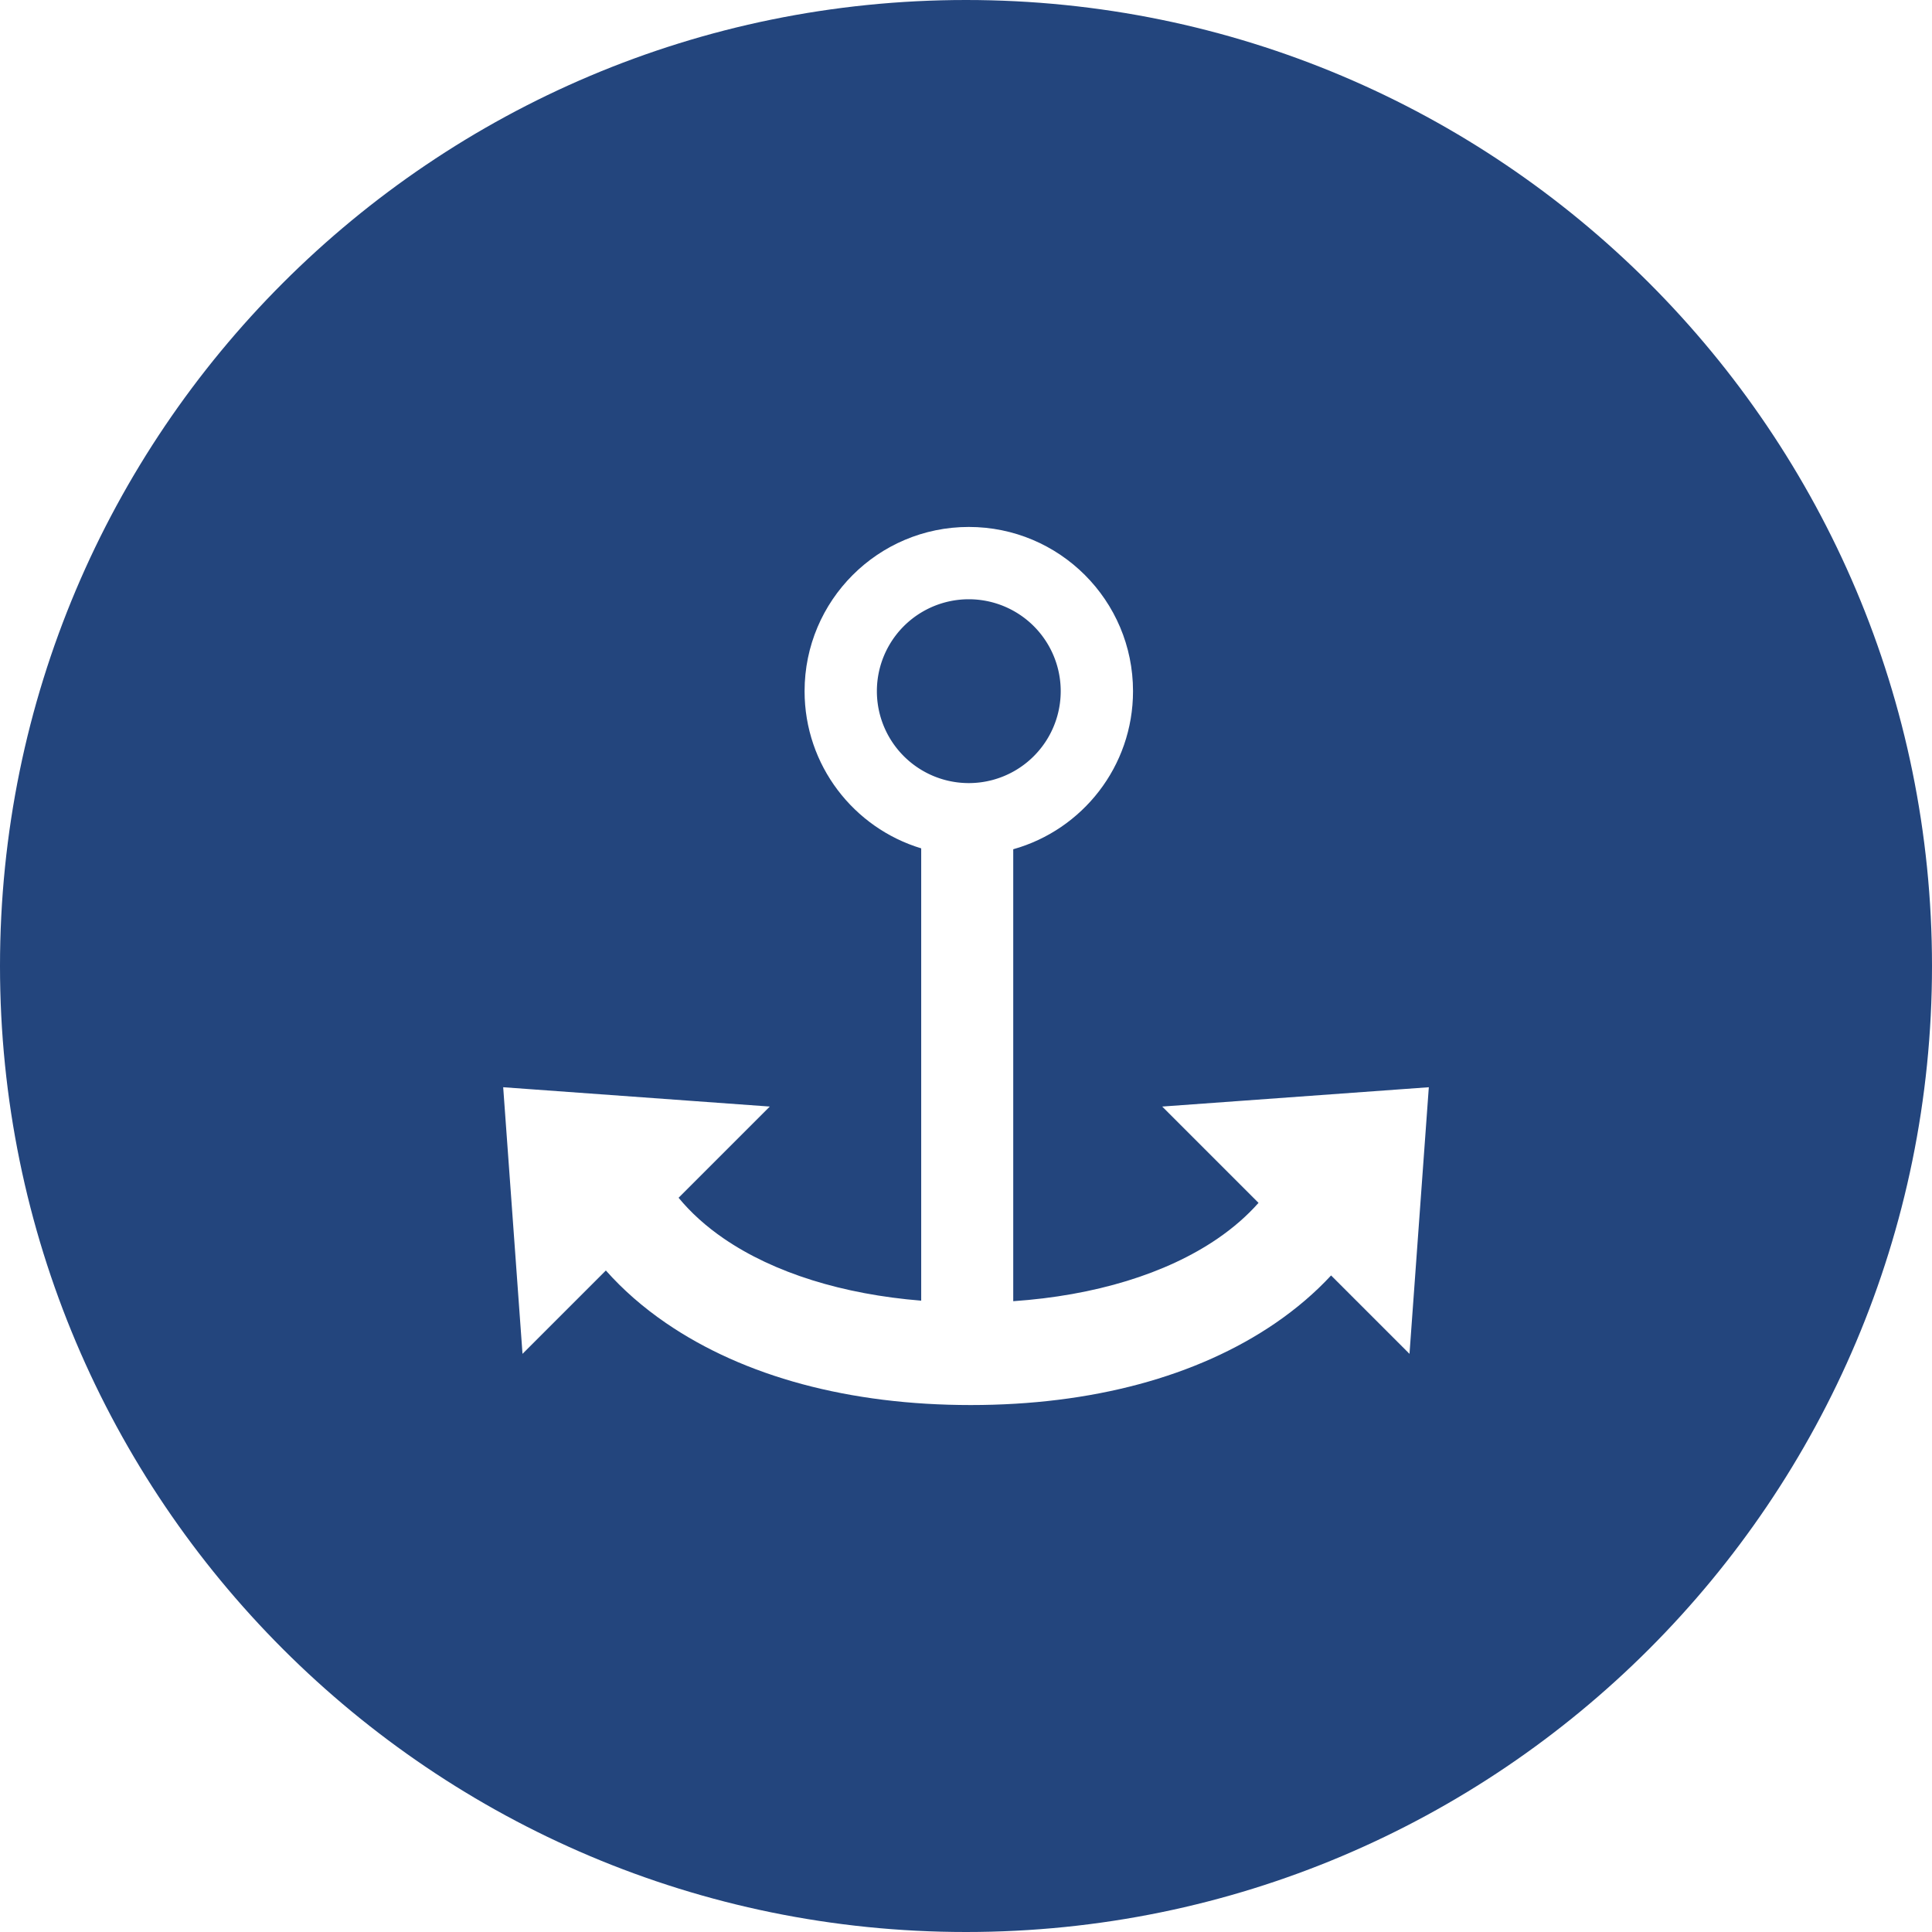<?xml version="1.0" standalone="no"?><!DOCTYPE svg PUBLIC "-//W3C//DTD SVG 1.1//EN" "http://www.w3.org/Graphics/SVG/1.1/DTD/svg11.dtd"><svg class="icon" width="200px" height="200.00px" viewBox="0 0 1024 1024" version="1.1" xmlns="http://www.w3.org/2000/svg"><path d="M512 0c-282.769 0-512 229.231-512 512s229.231 512 512 512 512-229.231 512-512S794.77 0 512 0zM747.061 717.568l-41.556-41.556c-8.476 9.133-18.328 17.601-29.505 25.255-41.495 28.417-97.338 43.437-161.493 43.437s-119.998-15.02-161.493-43.437c-12.242-8.383-22.902-17.738-31.895-27.879l-44.18 44.18-10.24-141.312 141.312 10.24-48.348 48.347c6.451 7.845 14.494 15.124 24.016 21.645 26.509 18.153 62.999 29.535 104.574 32.893l0-239.734c-35.765-10.818-61.81-44.018-61.81-83.313 0-48.071 38.969-87.04 87.04-87.04 48.071 0 87.04 38.969 87.04 87.04 0 39.905-26.865 73.514-63.488 83.789l0 239.537c43.121-2.964 81.001-14.478 108.3-33.172 8.419-5.765 15.675-12.125 21.704-18.943l-51.05-51.05 141.312-10.24L747.061 717.568z" fill="#23457d" /><path d="M513.483 366.336m-48.718 0a47.576 47.576 0 1 0 97.436 0 47.576 47.576 0 1 0-97.436 0Z" fill="#23457d" /></svg>